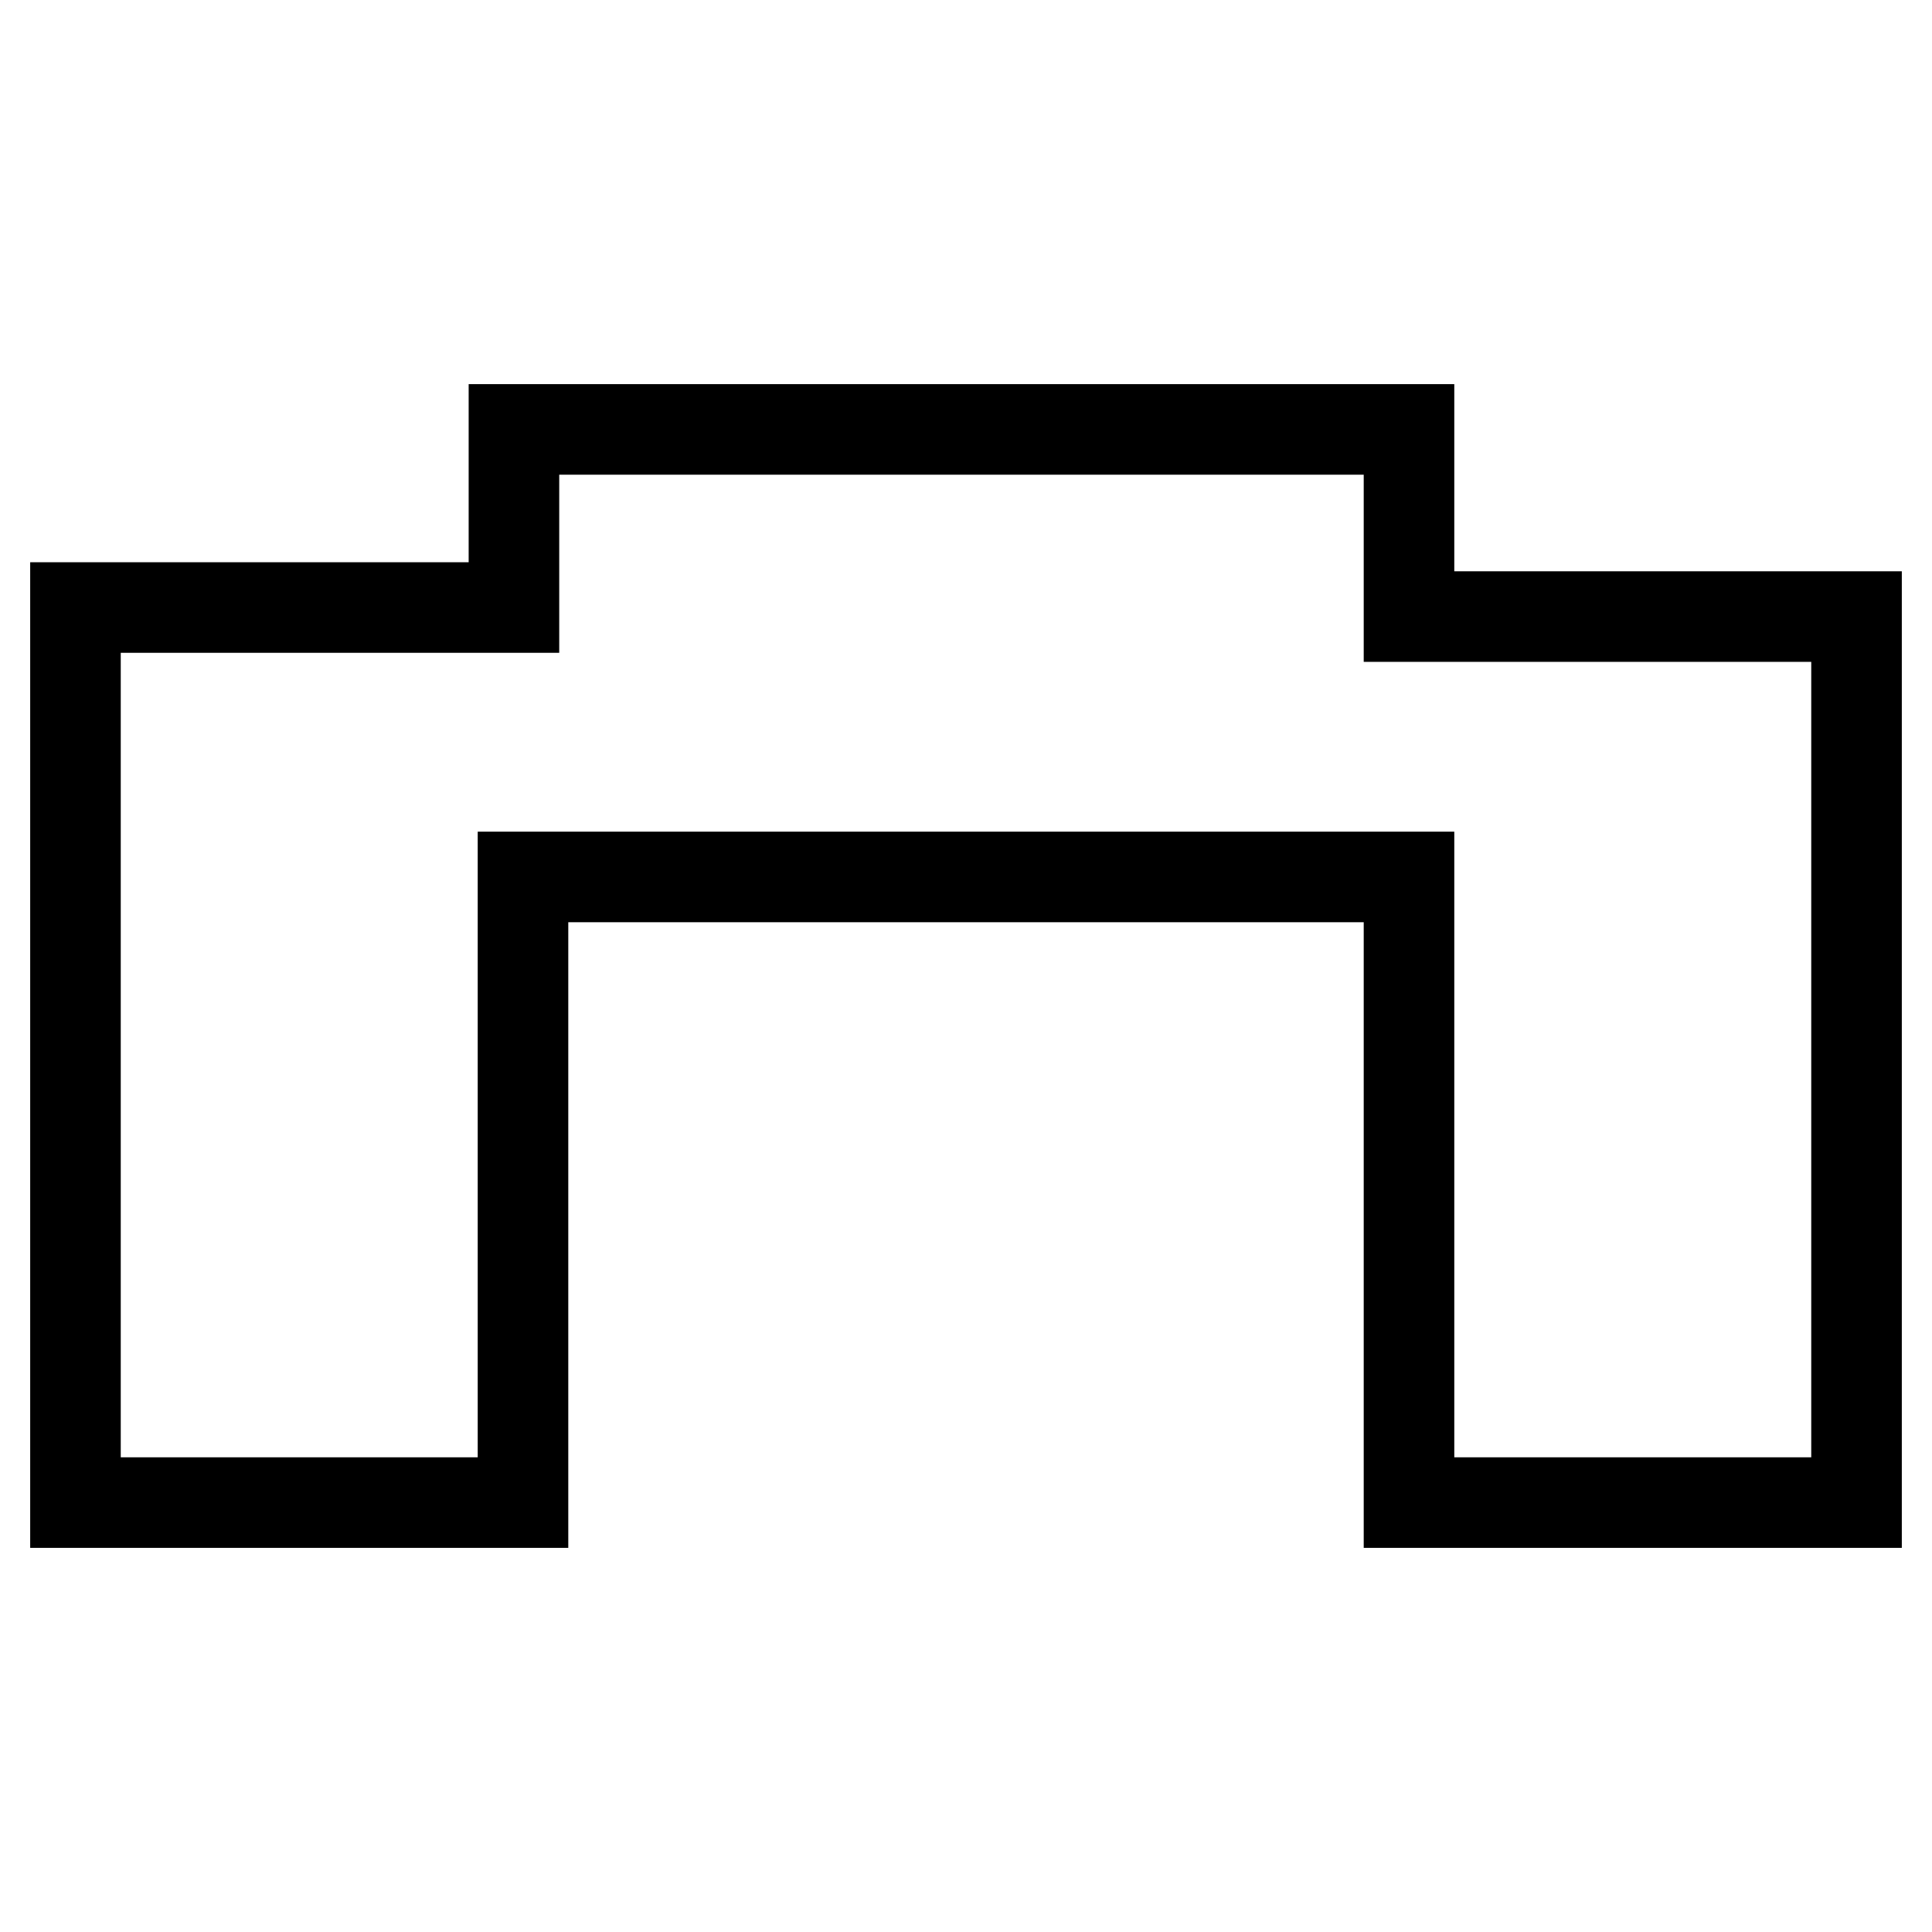 <?xml version="1.0" encoding="utf-8"?>
<!-- Svg Vector Icons : http://www.onlinewebfonts.com/icon -->
<!DOCTYPE svg PUBLIC "-//W3C//DTD SVG 1.1//EN" "http://www.w3.org/Graphics/SVG/1.1/DTD/svg11.dtd">
<svg version="1.1" xmlns="http://www.w3.org/2000/svg" xmlns:xlink="http://www.w3.org/1999/xlink" x="0px" y="0px" viewBox="0 0 256 256" enable-background="new 0 0 256 256" xml:space="preserve">
<g><g><g><g><path stroke-width="12" fill-opacity="0" stroke="#000000"  d="M186.7 141L186.7 199.1 246 199.1 246 141 246 139.8 246 81.7 186.7 81.7 186.7 56.9 127.4 56.9 68.1 56.9 68.1 80.5 10 80.5 10 139.8 10 199.1 69.3 199.1 69.3 139.8 69.3 116.2 127.4 116.2 186.7 116.2 186.7 139.8 z"/></g></g><g></g><g></g><g></g><g></g><g></g><g></g><g></g><g></g><g></g><g></g><g></g><g></g><g></g><g></g><g></g></g></g>
</svg>